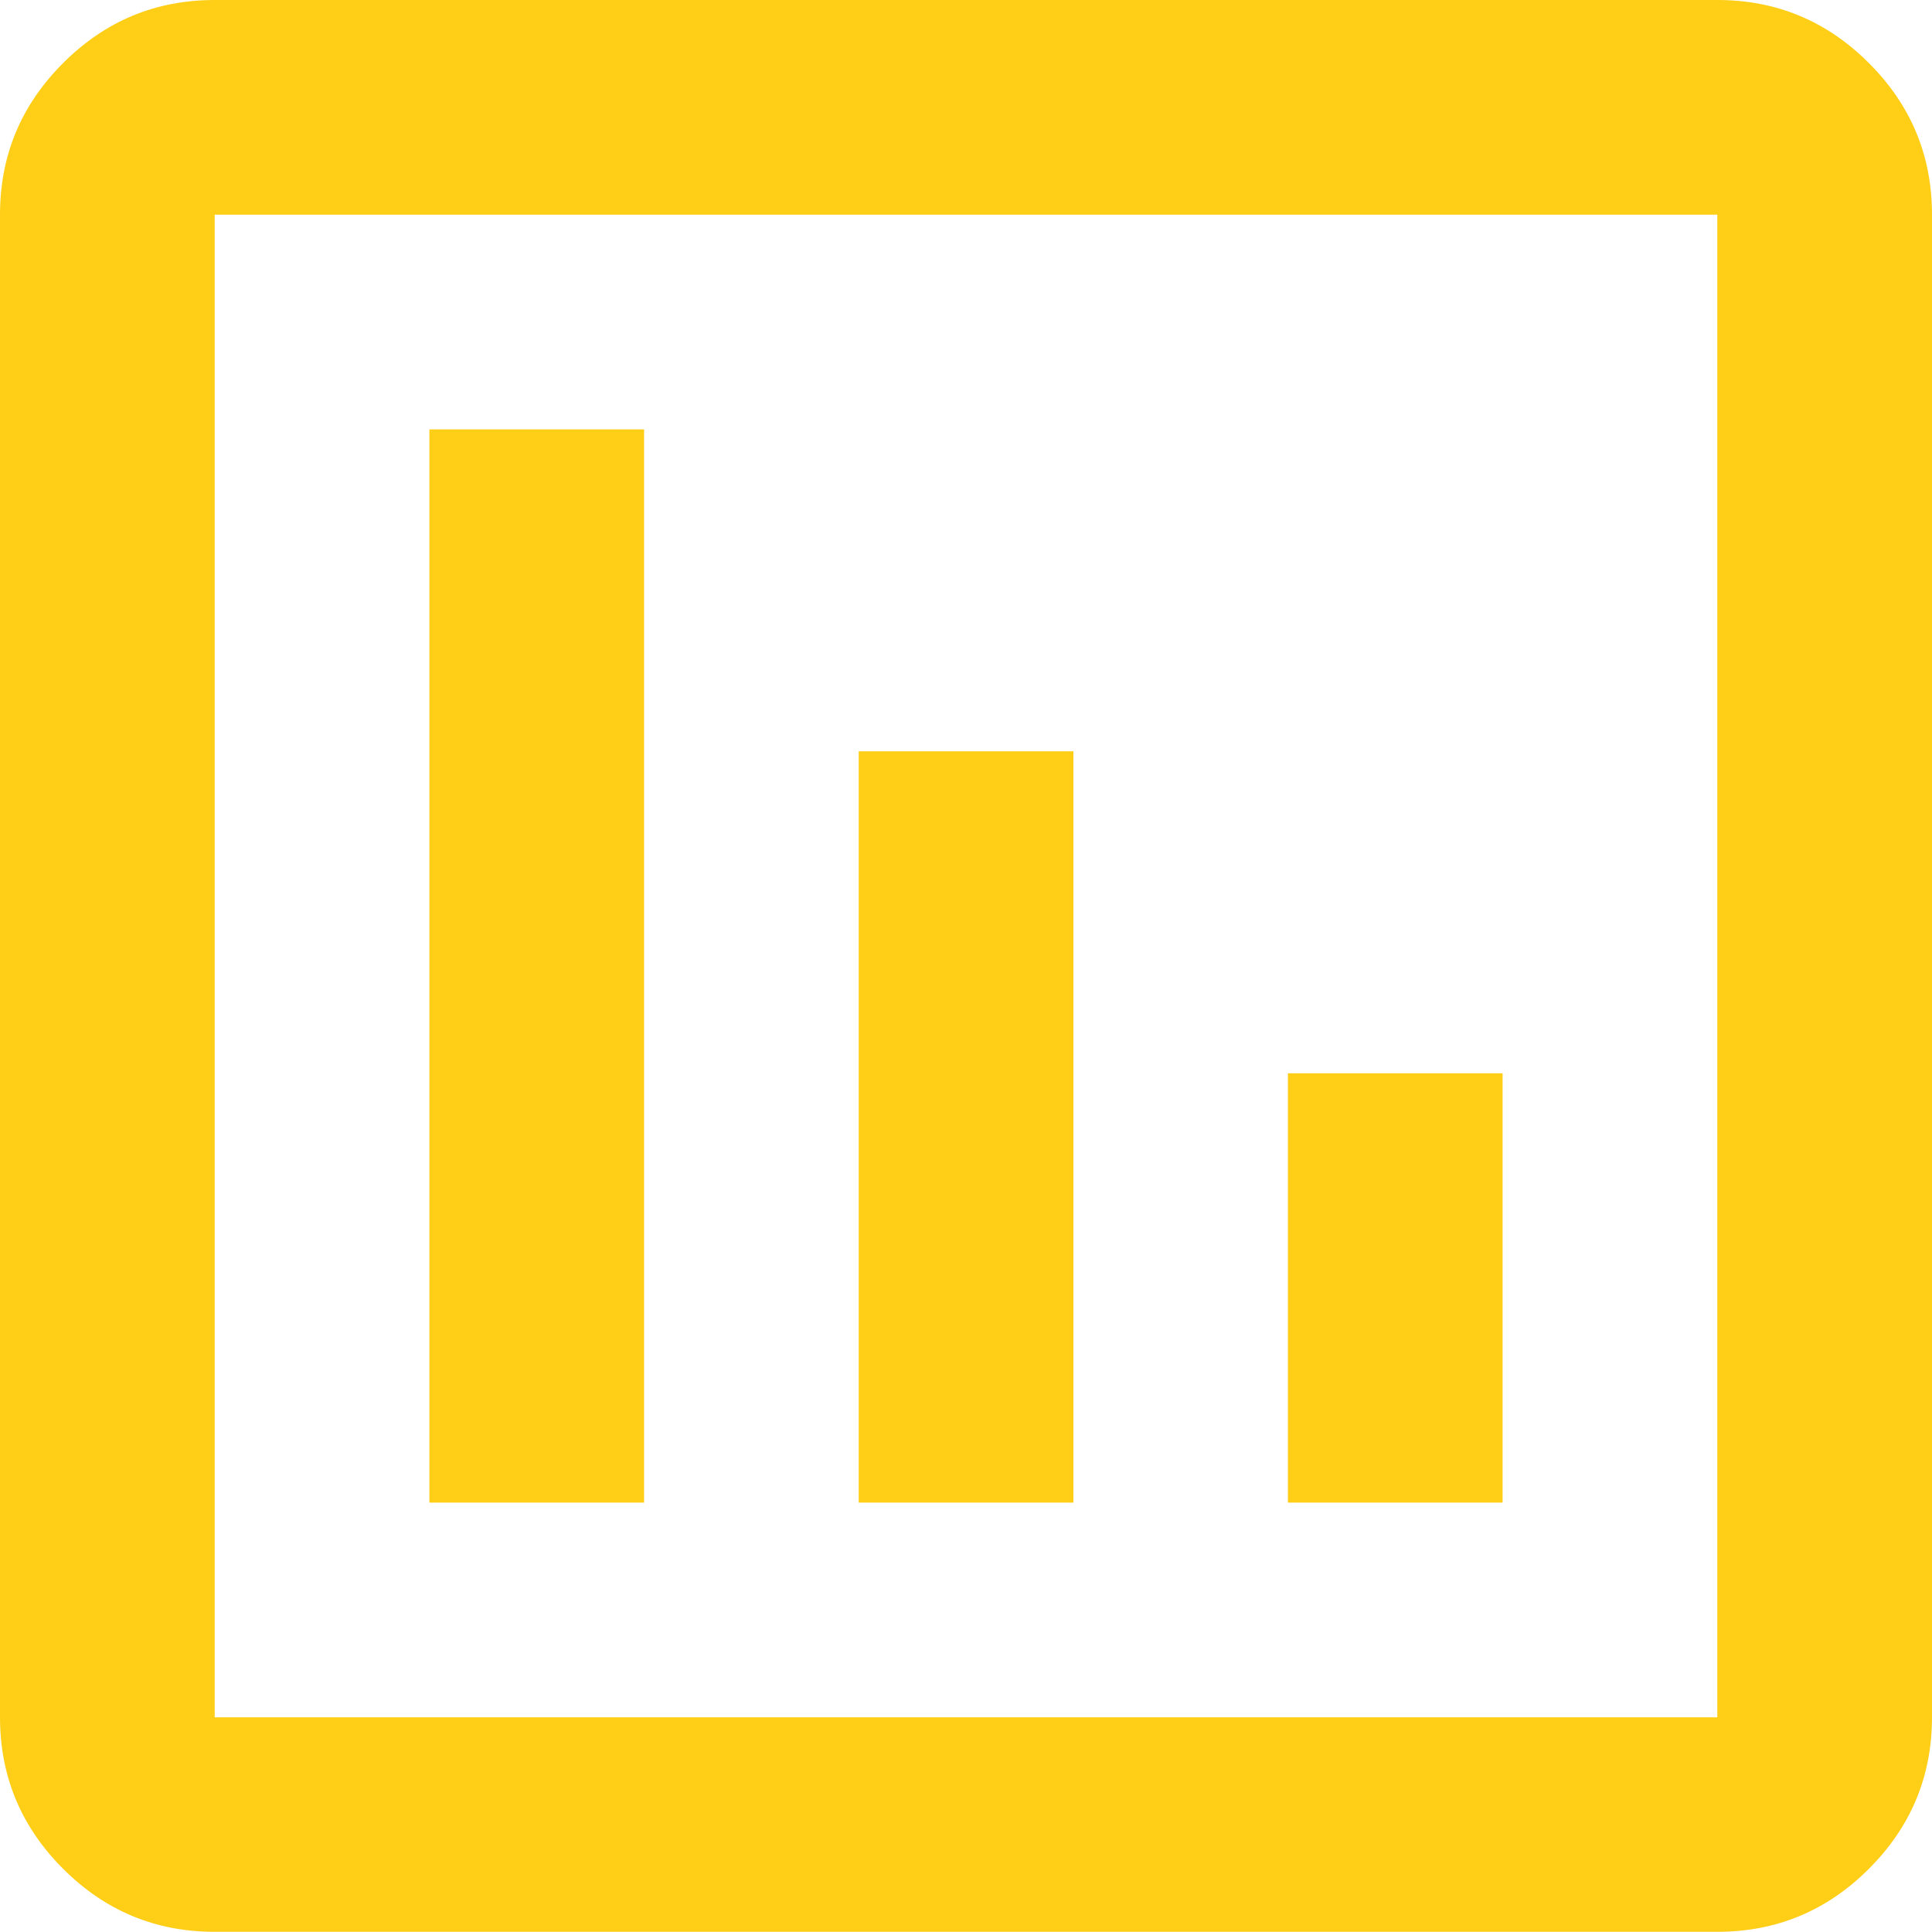 <svg xmlns="http://www.w3.org/2000/svg" fill="none" viewBox="0 0 32 32" height="32" width="32">
<path fill="#FFCE17" d="M17.779 12.444H14.223V24.888H17.779V12.444Z"></path>
<path fill="#FFCE17" d="M10.668 7.112H7.112V24.888H10.668V7.112Z"></path>
<path fill="#FFCE17" d="M24.888 17.777H21.332V24.888H24.888V17.777Z"></path>
<path fill="#FFCE17" d="M30.955 1.045C30.259 0.348 29.423 0 28.444 0H3.556C2.577 0 1.741 0.348 1.045 1.045C0.348 1.741 0 2.577 0 3.556V28.442C0 29.42 0.348 30.256 1.045 30.953C1.741 31.649 2.577 31.997 3.556 31.997H28.444C29.423 31.997 30.259 31.649 30.955 30.953C31.652 30.256 32 29.42 32 28.442V3.556C32 2.577 31.652 1.741 30.955 1.045ZM28.444 28.444H3.556V3.556H28.444V28.442V28.444Z"></path>
</svg>
